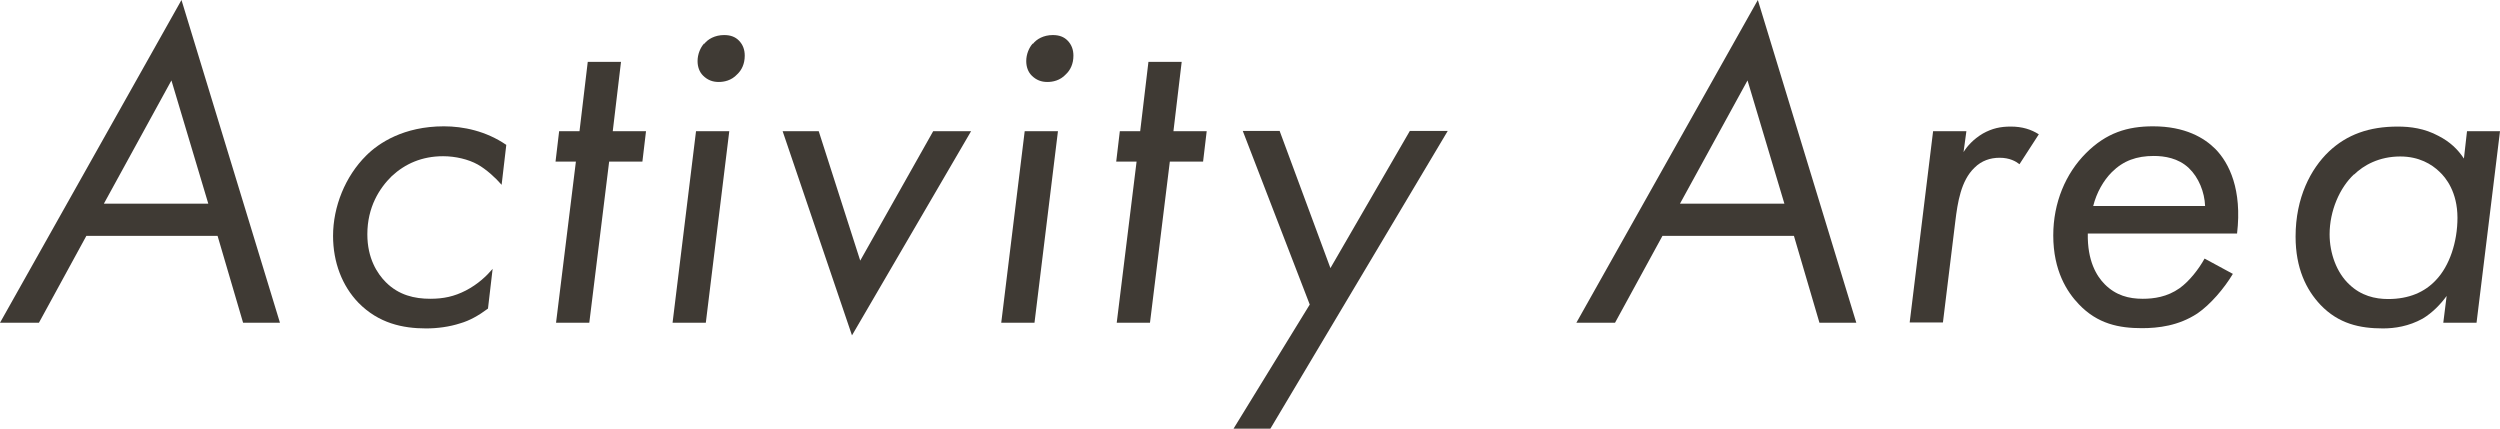 <?xml version="1.0" encoding="UTF-8"?><svg xmlns="http://www.w3.org/2000/svg" viewBox="0 0 96.98 16.64"><defs><style>.cls-1{isolation:isolate;}.cls-2{fill:#3f3a34;}.cls-3{mix-blend-mode:multiply;}</style></defs><g class="cls-1"><g id="_レイヤー_2"><g id="_レイヤー_3"><g class="cls-3"><path class="cls-2" d="m8.44,9.15H3.35l-1.84,3.37H0L7.04,0l3.82,12.52h-1.43l-.99-3.37Zm-.36-1.25l-1.43-4.78-2.62,4.78h4.05Z"/><path class="cls-2" d="m19.46,7.17c-.25-.29-.61-.61-.93-.79-.36-.2-.86-.32-1.34-.32-.82,0-1.47.29-1.99.77-.48.47-.95,1.2-.95,2.26,0,.93.38,1.52.72,1.86.5.5,1.11.64,1.72.64.52,0,.93-.09,1.38-.32.48-.25.81-.57,1.04-.84l-.18,1.54c-.36.27-.72.47-1.07.57-.43.14-.9.2-1.33.2-.91,0-1.84-.2-2.62-.99-.64-.66-.99-1.58-.99-2.6,0-1.13.47-2.31,1.29-3.12.48-.48,1.45-1.13,3.01-1.13.75,0,1.63.18,2.42.72l-.18,1.54Z"/><path class="cls-2" d="m23.63,6.27l-.77,6.25h-1.29l.77-6.25h-.79l.14-1.18h.79l.32-2.69h1.29l-.32,2.69h1.29l-.14,1.18h-1.29Z"/><path class="cls-2" d="m28.29,5.09l-.91,7.43h-1.29l.91-7.43h1.29Zm-.97-3.39c.14-.18.41-.34.77-.34.25,0,.43.07.57.21.16.16.23.36.23.59,0,.32-.12.56-.29.72-.23.25-.52.3-.72.3-.23,0-.43-.07-.61-.25-.14-.14-.21-.34-.21-.56,0-.27.11-.52.25-.68Z"/><path class="cls-2" d="m31.76,5.09l1.61,5.02,2.83-5.02h1.47l-4.62,7.92-2.69-7.92h1.4Z"/><path class="cls-2" d="m41.04,5.09l-.91,7.43h-1.29l.91-7.43h1.29Zm-.97-3.39c.14-.18.41-.34.77-.34.25,0,.43.07.57.21.16.16.23.36.23.59,0,.32-.12.56-.29.72-.23.25-.52.3-.72.3-.23,0-.43-.07-.61-.25-.14-.14-.21-.34-.21-.56,0-.27.11-.52.25-.68Z"/><path class="cls-2" d="m45.38,6.27l-.77,6.25h-1.29l.77-6.25h-.79l.14-1.18h.79l.32-2.69h1.29l-.32,2.69h1.29l-.14,1.18h-1.29Z"/><path class="cls-2" d="m50.81,11.82l-2.6-6.74h1.43l1.97,5.32,3.08-5.32h1.47l-6.88,11.55h-1.43l2.96-4.82Z"/><path class="cls-2" d="m69.58,9.15h-5.09l-1.84,3.37h-1.5l7.04-12.52,3.82,12.52h-1.43l-.99-3.37Zm-.36-1.25l-1.43-4.78-2.62,4.78h4.05Z"/><path class="cls-2" d="m74.99,5.09h1.29l-.11.81c.14-.23.38-.5.75-.72.36-.2.68-.27,1.08-.27.45,0,.79.11,1.09.3l-.75,1.16c-.14-.11-.38-.25-.77-.25-.36,0-.7.11-.98.39-.52.5-.65,1.34-.74,2.08l-.48,3.92h-1.29l.91-7.43Z"/><path class="cls-2" d="m86.62,10.62c-.34.57-.88,1.2-1.38,1.54-.73.48-1.52.57-2.15.57-.88,0-1.72-.16-2.45-.93-.45-.47-.99-1.29-.99-2.67,0-1.27.48-2.4,1.27-3.19s1.61-1.04,2.6-1.04c1.25,0,1.99.45,2.42.88.54.55,1.04,1.58.84,3.28h-5.79c-.02,1.06.34,1.65.66,1.97.43.43.93.56,1.47.56.43,0,.95-.07,1.43-.41.38-.27.75-.75.97-1.15l1.09.59Zm-1.08-2.63c-.02-.54-.25-1.11-.63-1.47-.41-.39-.95-.47-1.36-.47-.66,0-1.18.18-1.63.63-.32.32-.59.79-.72,1.31h4.33Z"/><path class="cls-2" d="m95.69,5.09h1.29l-.91,7.43h-1.29l.13-1.04c-.23.32-.56.66-.93.88-.54.3-1.09.38-1.54.38-.9,0-1.72-.18-2.42-.91-.56-.59-.97-1.43-.97-2.65,0-1.52.59-2.63,1.29-3.3.7-.66,1.56-.97,2.67-.97.5,0,1.04.07,1.58.36.45.23.75.52.99.88l.12-1.06Zm-4.37,1.67c-.56.52-.95,1.42-.95,2.33,0,.73.27,1.49.77,1.95.45.43.99.56,1.5.56.81,0,1.42-.27,1.85-.73.54-.56.84-1.5.84-2.42,0-1-.45-1.56-.7-1.79-.3-.29-.79-.59-1.52-.59-.82,0-1.42.34-1.79.7Z"/></g></g></g></g></svg>